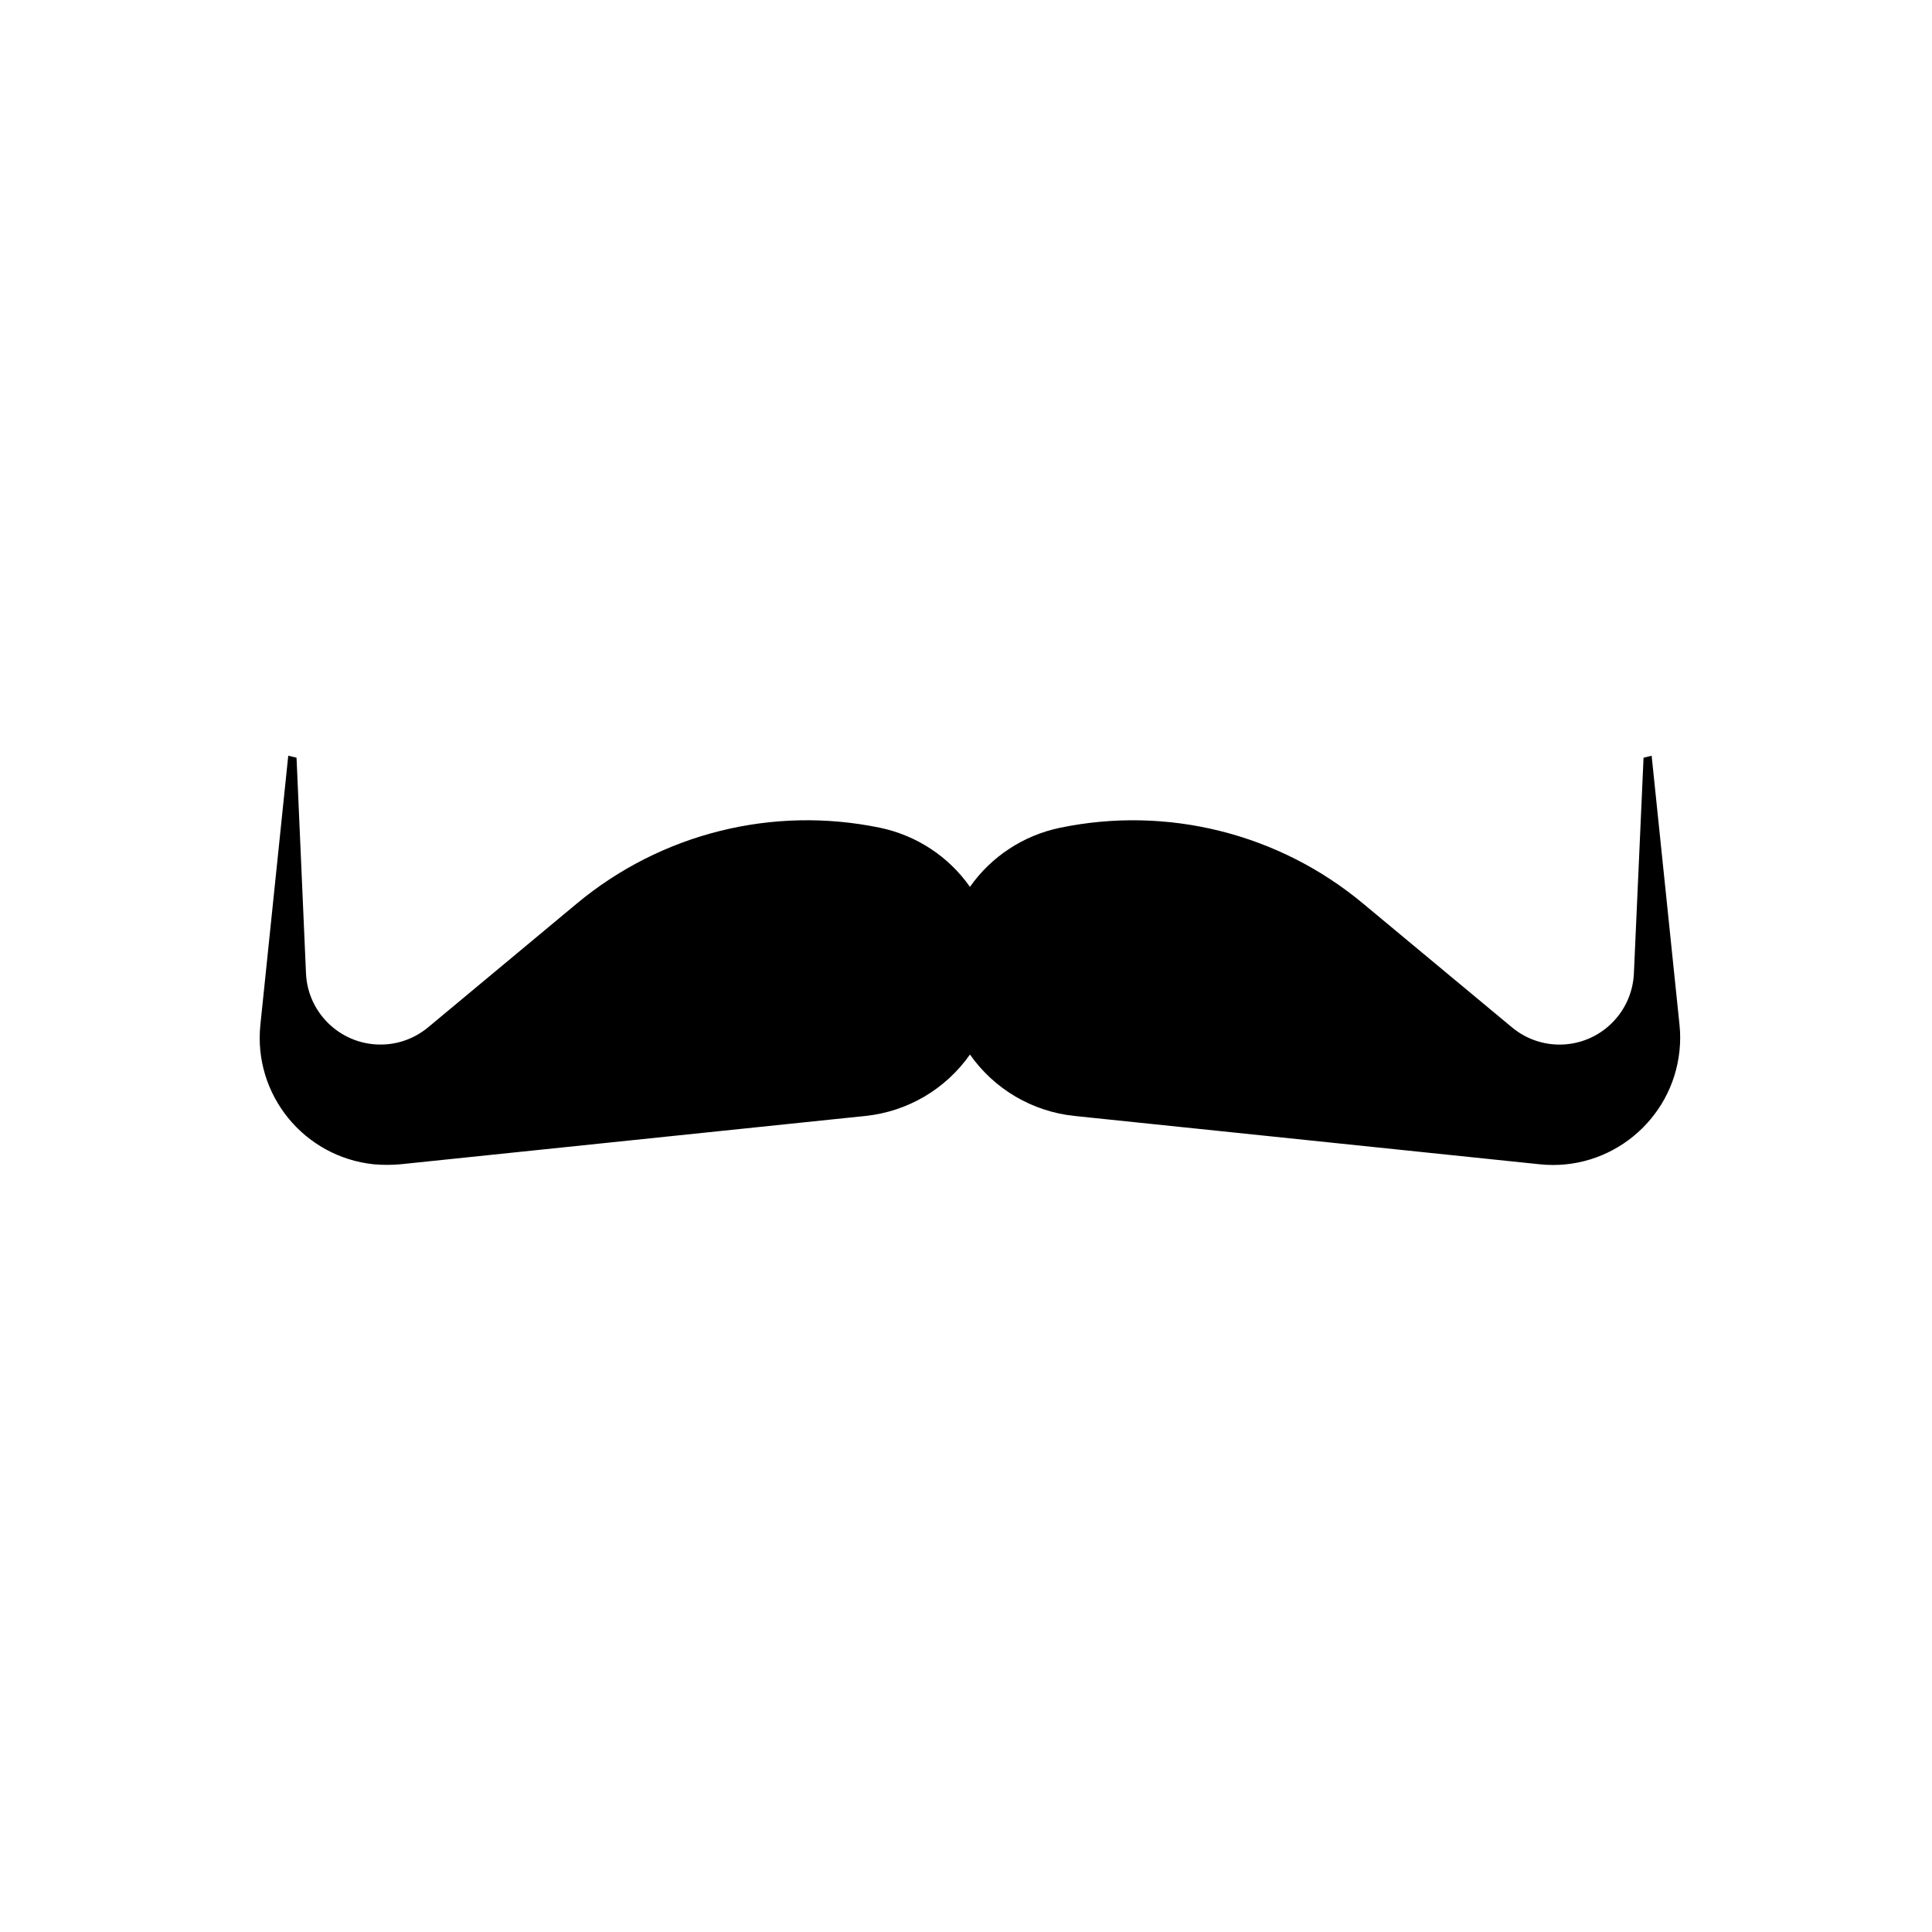 <?xml version="1.0" encoding="UTF-8"?>
<!-- Uploaded to: ICON Repo, www.svgrepo.com, Generator: ICON Repo Mixer Tools -->
<svg fill="#000000" width="800px" height="800px" version="1.1" viewBox="144 144 512 512" xmlns="http://www.w3.org/2000/svg">
 <path d="m401.05 379.03c-5.637-8.031-14.152-13.629-23.766-15.652-28.469-5.926-58.062 1.465-80.422 20.07l-39.406 32.805c-3.324 2.754-7.457 4.379-11.758 4.543-10.871 0.484-20.117-7.949-20.605-18.824l-2.508-57.172-2.195-0.527-7.379 71.25c-1.949 18.539 11.512 35.082 30.051 37.031 2.312 0.195 4.664 0.195 6.977 0l123.35-12.82c11.148-1.168 21.211-7.094 27.66-16.27 6.438 9.168 16.504 15.094 27.652 16.27l123.4 12.82c18.488 1.91 35.039-11.562 36.98-30.062 0.246-2.344 0.246-4.664 0-6.969l-7.379-71.246-2.144 0.527-2.559 57.172c-0.195 4.297-1.789 8.438-4.543 11.73-6.977 8.395-19.375 9.527-27.77 2.551l-39.457-32.805c-22.309-18.605-51.949-25.996-80.371-20.07-9.656 2.019-18.172 7.621-23.812 15.648"/>
</svg>